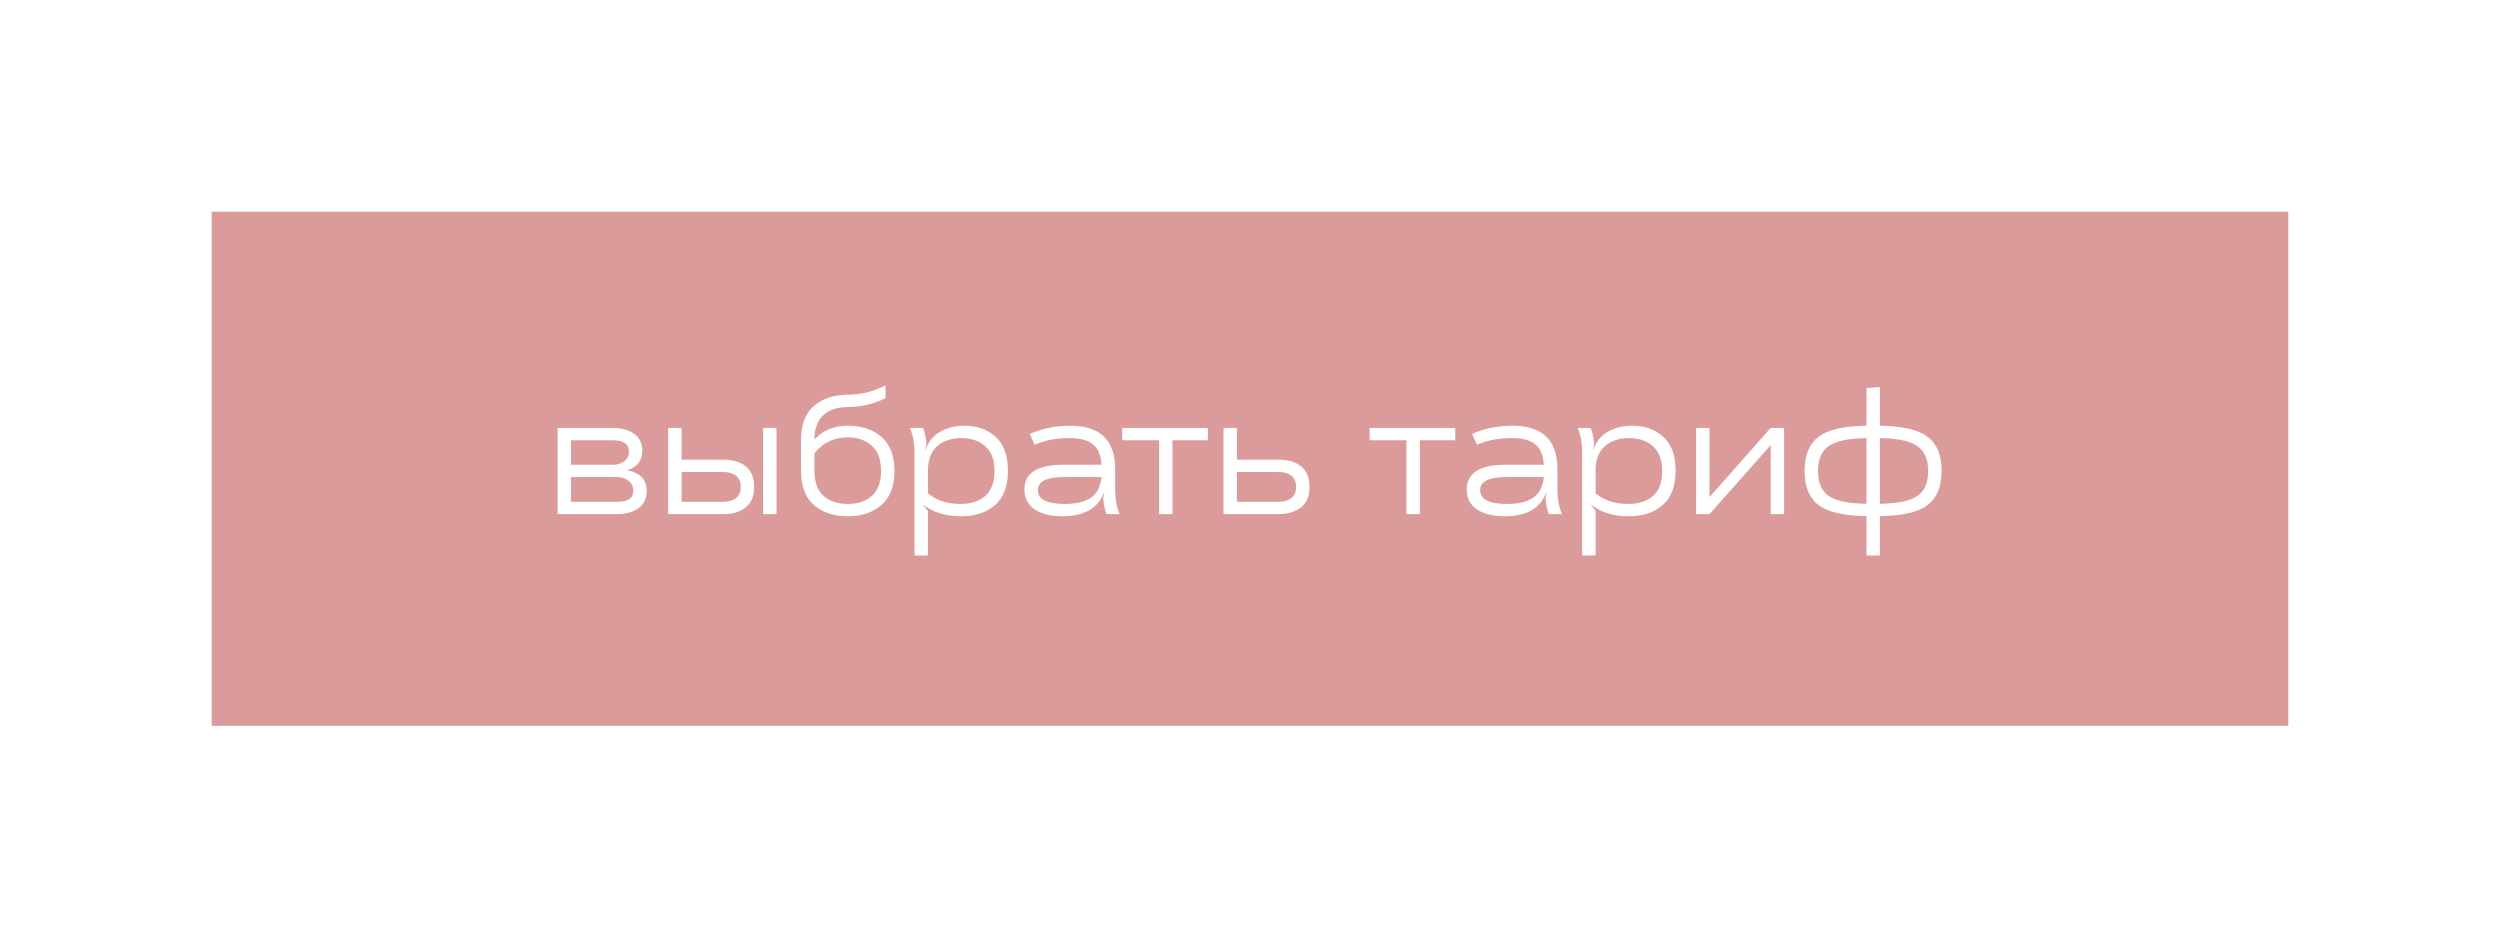 <?xml version="1.0" encoding="UTF-8"?> <svg xmlns="http://www.w3.org/2000/svg" width="248" height="93" viewBox="0 0 248 93" fill="none"> <g filter="url(#filter0_dddddd_33_48)"> <rect x="21" y="21" width="206" height="51" fill="#DB9B9B"></rect> </g> <path d="M61.236 51H55.314V42.45H60.804C61.644 42.45 62.34 42.642 62.892 43.026C63.444 43.41 63.72 43.968 63.72 44.7C63.72 45.696 63.216 46.35 62.208 46.662C62.784 46.746 63.252 46.956 63.612 47.292C63.972 47.628 64.152 48.102 64.152 48.714C64.152 49.47 63.876 50.04 63.324 50.424C62.772 50.808 62.076 51 61.236 51ZM61.236 47.328H56.646V49.776H61.236C62.292 49.776 62.82 49.41 62.82 48.678C62.82 48.27 62.664 47.946 62.352 47.706C62.052 47.454 61.68 47.328 61.236 47.328ZM60.804 43.674H56.646V46.104H60.804C61.248 46.104 61.62 45.99 61.92 45.762C62.232 45.534 62.388 45.216 62.388 44.808C62.388 44.052 61.86 43.674 60.804 43.674ZM77.029 51H75.697V42.45H77.029V51ZM71.791 51H66.283V42.45H67.615V45.6H71.791C72.703 45.6 73.435 45.822 73.987 46.266C74.539 46.71 74.815 47.388 74.815 48.3C74.815 49.212 74.533 49.89 73.969 50.334C73.405 50.778 72.679 51 71.791 51ZM71.791 46.824H67.615V49.776H71.791C72.283 49.776 72.685 49.656 72.997 49.416C73.321 49.176 73.483 48.804 73.483 48.3C73.483 47.796 73.321 47.424 72.997 47.184C72.685 46.944 72.283 46.824 71.791 46.824ZM79.461 46.716V43.656C79.461 42.12 79.893 40.986 80.757 40.254C81.621 39.522 82.737 39.156 84.105 39.156C85.389 39.156 86.637 38.844 87.849 38.22V39.498C86.637 40.086 85.389 40.38 84.105 40.38C83.061 40.38 82.251 40.65 81.675 41.19C81.099 41.718 80.805 42.522 80.793 43.602C81.621 42.69 82.725 42.234 84.105 42.234C85.485 42.234 86.601 42.606 87.453 43.35C88.305 44.082 88.731 45.204 88.731 46.716C88.731 48.228 88.299 49.356 87.435 50.1C86.571 50.844 85.461 51.216 84.105 51.216C82.725 51.216 81.603 50.844 80.739 50.1C79.887 49.356 79.461 48.228 79.461 46.716ZM80.793 44.97V46.716C80.793 47.832 81.099 48.66 81.711 49.2C82.323 49.728 83.121 49.992 84.105 49.992C85.089 49.992 85.881 49.728 86.481 49.2C87.093 48.66 87.399 47.832 87.399 46.716C87.399 45.6 87.093 44.766 86.481 44.214C85.869 43.662 85.077 43.386 84.105 43.386C82.725 43.386 81.621 43.914 80.793 44.97ZM92.048 46.734V48.93C92.864 49.638 93.944 49.992 95.288 49.992C96.32 49.992 97.136 49.728 97.736 49.2C98.348 48.66 98.654 47.838 98.654 46.734C98.654 45.618 98.348 44.796 97.736 44.268C97.136 43.728 96.344 43.458 95.36 43.458C94.376 43.458 93.578 43.728 92.966 44.268C92.354 44.796 92.048 45.618 92.048 46.734ZM92.048 55.104H90.716V44.88C90.716 43.968 90.566 43.158 90.266 42.45H91.562C91.73 42.822 91.844 43.338 91.904 43.998L91.796 44.61L91.814 44.628C92.09 43.824 92.57 43.224 93.254 42.828C93.938 42.432 94.748 42.234 95.684 42.234C96.956 42.234 97.988 42.606 98.78 43.35C99.584 44.082 99.986 45.198 99.986 46.698C99.986 48.234 99.554 49.374 98.69 50.118C97.838 50.85 96.716 51.216 95.324 51.216C93.812 51.216 92.558 50.826 91.562 50.046L92.048 50.676V55.104ZM109.273 47.328H105.511C103.807 47.328 102.955 47.76 102.955 48.624C102.955 49.536 103.843 49.992 105.619 49.992C106.759 49.992 107.629 49.782 108.229 49.362C108.829 48.942 109.177 48.264 109.273 47.328ZM111.073 51H109.777C109.609 50.628 109.495 50.112 109.435 49.452L109.543 48.84L109.525 48.822C108.949 50.418 107.563 51.216 105.367 51.216C104.263 51.216 103.363 50.994 102.667 50.55C101.971 50.094 101.623 49.428 101.623 48.552C101.623 46.92 102.913 46.104 105.493 46.104H109.273C109.213 45.156 108.925 44.478 108.409 44.07C107.905 43.662 107.149 43.458 106.141 43.458C104.785 43.458 103.615 43.68 102.631 44.124L102.163 43.044C103.375 42.504 104.713 42.234 106.177 42.234C109.141 42.234 110.623 43.668 110.623 46.536V48.57C110.623 49.482 110.773 50.292 111.073 51ZM116.313 51H114.981V43.674H111.327V42.45H119.823V43.674H116.313V51ZM126.881 51H121.373V42.45H122.705V45.6H126.881C127.793 45.6 128.525 45.822 129.077 46.266C129.629 46.71 129.905 47.388 129.905 48.3C129.905 49.212 129.623 49.89 129.059 50.334C128.495 50.778 127.769 51 126.881 51ZM126.881 46.824H122.705V49.776H126.881C127.373 49.776 127.775 49.656 128.087 49.416C128.411 49.176 128.573 48.804 128.573 48.3C128.573 47.796 128.411 47.424 128.087 47.184C127.775 46.944 127.373 46.824 126.881 46.824ZM140.852 51H139.52V43.674H135.866V42.45H144.362V43.674H140.852V51ZM153.148 47.328H149.386C147.682 47.328 146.83 47.76 146.83 48.624C146.83 49.536 147.718 49.992 149.494 49.992C150.634 49.992 151.504 49.782 152.104 49.362C152.704 48.942 153.052 48.264 153.148 47.328ZM154.948 51H153.652C153.484 50.628 153.37 50.112 153.31 49.452L153.418 48.84L153.4 48.822C152.824 50.418 151.438 51.216 149.242 51.216C148.138 51.216 147.238 50.994 146.542 50.55C145.846 50.094 145.498 49.428 145.498 48.552C145.498 46.92 146.788 46.104 149.368 46.104H153.148C153.088 45.156 152.8 44.478 152.284 44.07C151.78 43.662 151.024 43.458 150.016 43.458C148.66 43.458 147.49 43.68 146.506 44.124L146.038 43.044C147.25 42.504 148.588 42.234 150.052 42.234C153.016 42.234 154.498 43.668 154.498 46.536V48.57C154.498 49.482 154.648 50.292 154.948 51ZM158.283 46.734V48.93C159.099 49.638 160.179 49.992 161.523 49.992C162.555 49.992 163.371 49.728 163.971 49.2C164.583 48.66 164.889 47.838 164.889 46.734C164.889 45.618 164.583 44.796 163.971 44.268C163.371 43.728 162.579 43.458 161.595 43.458C160.611 43.458 159.813 43.728 159.201 44.268C158.589 44.796 158.283 45.618 158.283 46.734ZM158.283 55.104H156.951V44.88C156.951 43.968 156.801 43.158 156.501 42.45H157.797C157.965 42.822 158.079 43.338 158.139 43.998L158.031 44.61L158.049 44.628C158.325 43.824 158.805 43.224 159.489 42.828C160.173 42.432 160.983 42.234 161.919 42.234C163.191 42.234 164.223 42.606 165.015 43.35C165.819 44.082 166.221 45.198 166.221 46.698C166.221 48.234 165.789 49.374 164.925 50.118C164.073 50.85 162.951 51.216 161.559 51.216C160.047 51.216 158.793 50.826 157.797 50.046L158.283 50.676V55.104ZM176.983 42.45V51H175.651V44.16L169.585 51H168.253V42.45H169.585V49.308L175.651 42.45H176.983ZM186.485 55.104H185.153V51.198C182.933 51.174 181.355 50.814 180.419 50.118C179.483 49.422 179.015 48.288 179.015 46.716C179.015 45.144 179.483 44.01 180.419 43.314C181.355 42.618 182.933 42.258 185.153 42.234V38.49L186.485 38.4V42.234C188.693 42.258 190.265 42.618 191.201 43.314C192.137 44.01 192.605 45.144 192.605 46.716C192.605 48.288 192.137 49.422 191.201 50.118C190.265 50.814 188.693 51.174 186.485 51.198V55.104ZM185.153 49.974V43.458C183.377 43.482 182.129 43.746 181.409 44.25C180.701 44.742 180.347 45.564 180.347 46.716C180.347 47.88 180.701 48.708 181.409 49.2C182.117 49.692 183.365 49.95 185.153 49.974ZM186.485 43.458V49.974C188.261 49.95 189.503 49.692 190.211 49.2C190.919 48.708 191.273 47.88 191.273 46.716C191.273 45.564 190.913 44.742 190.193 44.25C189.485 43.746 188.249 43.482 186.485 43.458Z" fill="white"></path> <defs> <filter id="filter0_dddddd_33_48" x="0.235" y="0.235" width="247.53" height="92.53" filterUnits="userSpaceOnUse" color-interpolation-filters="sRGB"> <feFlood flood-opacity="0" result="BackgroundImageFix"></feFlood> <feColorMatrix in="SourceAlpha" type="matrix" values="0 0 0 0 0 0 0 0 0 0 0 0 0 0 0 0 0 0 127 0" result="hardAlpha"></feColorMatrix> <feOffset></feOffset> <feGaussianBlur stdDeviation="0.247"></feGaussianBlur> <feColorMatrix type="matrix" values="0 0 0 0 0.886 0 0 0 0 0.694 0 0 0 0 0.694 0 0 0 1 0"></feColorMatrix> <feBlend mode="normal" in2="BackgroundImageFix" result="effect1_dropShadow_33_48"></feBlend> <feColorMatrix in="SourceAlpha" type="matrix" values="0 0 0 0 0 0 0 0 0 0 0 0 0 0 0 0 0 0 127 0" result="hardAlpha"></feColorMatrix> <feOffset></feOffset> <feGaussianBlur stdDeviation="0.494"></feGaussianBlur> <feColorMatrix type="matrix" values="0 0 0 0 0.886 0 0 0 0 0.694 0 0 0 0 0.694 0 0 0 1 0"></feColorMatrix> <feBlend mode="normal" in2="effect1_dropShadow_33_48" result="effect2_dropShadow_33_48"></feBlend> <feColorMatrix in="SourceAlpha" type="matrix" values="0 0 0 0 0 0 0 0 0 0 0 0 0 0 0 0 0 0 127 0" result="hardAlpha"></feColorMatrix> <feOffset></feOffset> <feGaussianBlur stdDeviation="1.73"></feGaussianBlur> <feColorMatrix type="matrix" values="0 0 0 0 0.886 0 0 0 0 0.694 0 0 0 0 0.694 0 0 0 1 0"></feColorMatrix> <feBlend mode="normal" in2="effect2_dropShadow_33_48" result="effect3_dropShadow_33_48"></feBlend> <feColorMatrix in="SourceAlpha" type="matrix" values="0 0 0 0 0 0 0 0 0 0 0 0 0 0 0 0 0 0 127 0" result="hardAlpha"></feColorMatrix> <feOffset></feOffset> <feGaussianBlur stdDeviation="3.461"></feGaussianBlur> <feColorMatrix type="matrix" values="0 0 0 0 0.886 0 0 0 0 0.694 0 0 0 0 0.694 0 0 0 1 0"></feColorMatrix> <feBlend mode="normal" in2="effect3_dropShadow_33_48" result="effect4_dropShadow_33_48"></feBlend> <feColorMatrix in="SourceAlpha" type="matrix" values="0 0 0 0 0 0 0 0 0 0 0 0 0 0 0 0 0 0 127 0" result="hardAlpha"></feColorMatrix> <feOffset></feOffset> <feGaussianBlur stdDeviation="5.933"></feGaussianBlur> <feColorMatrix type="matrix" values="0 0 0 0 0.886 0 0 0 0 0.694 0 0 0 0 0.694 0 0 0 1 0"></feColorMatrix> <feBlend mode="normal" in2="effect4_dropShadow_33_48" result="effect5_dropShadow_33_48"></feBlend> <feColorMatrix in="SourceAlpha" type="matrix" values="0 0 0 0 0 0 0 0 0 0 0 0 0 0 0 0 0 0 127 0" result="hardAlpha"></feColorMatrix> <feOffset></feOffset> <feGaussianBlur stdDeviation="10.382"></feGaussianBlur> <feColorMatrix type="matrix" values="0 0 0 0 0.886 0 0 0 0 0.694 0 0 0 0 0.694 0 0 0 1 0"></feColorMatrix> <feBlend mode="normal" in2="effect5_dropShadow_33_48" result="effect6_dropShadow_33_48"></feBlend> <feBlend mode="normal" in="SourceGraphic" in2="effect6_dropShadow_33_48" result="shape"></feBlend> </filter> </defs> </svg> 